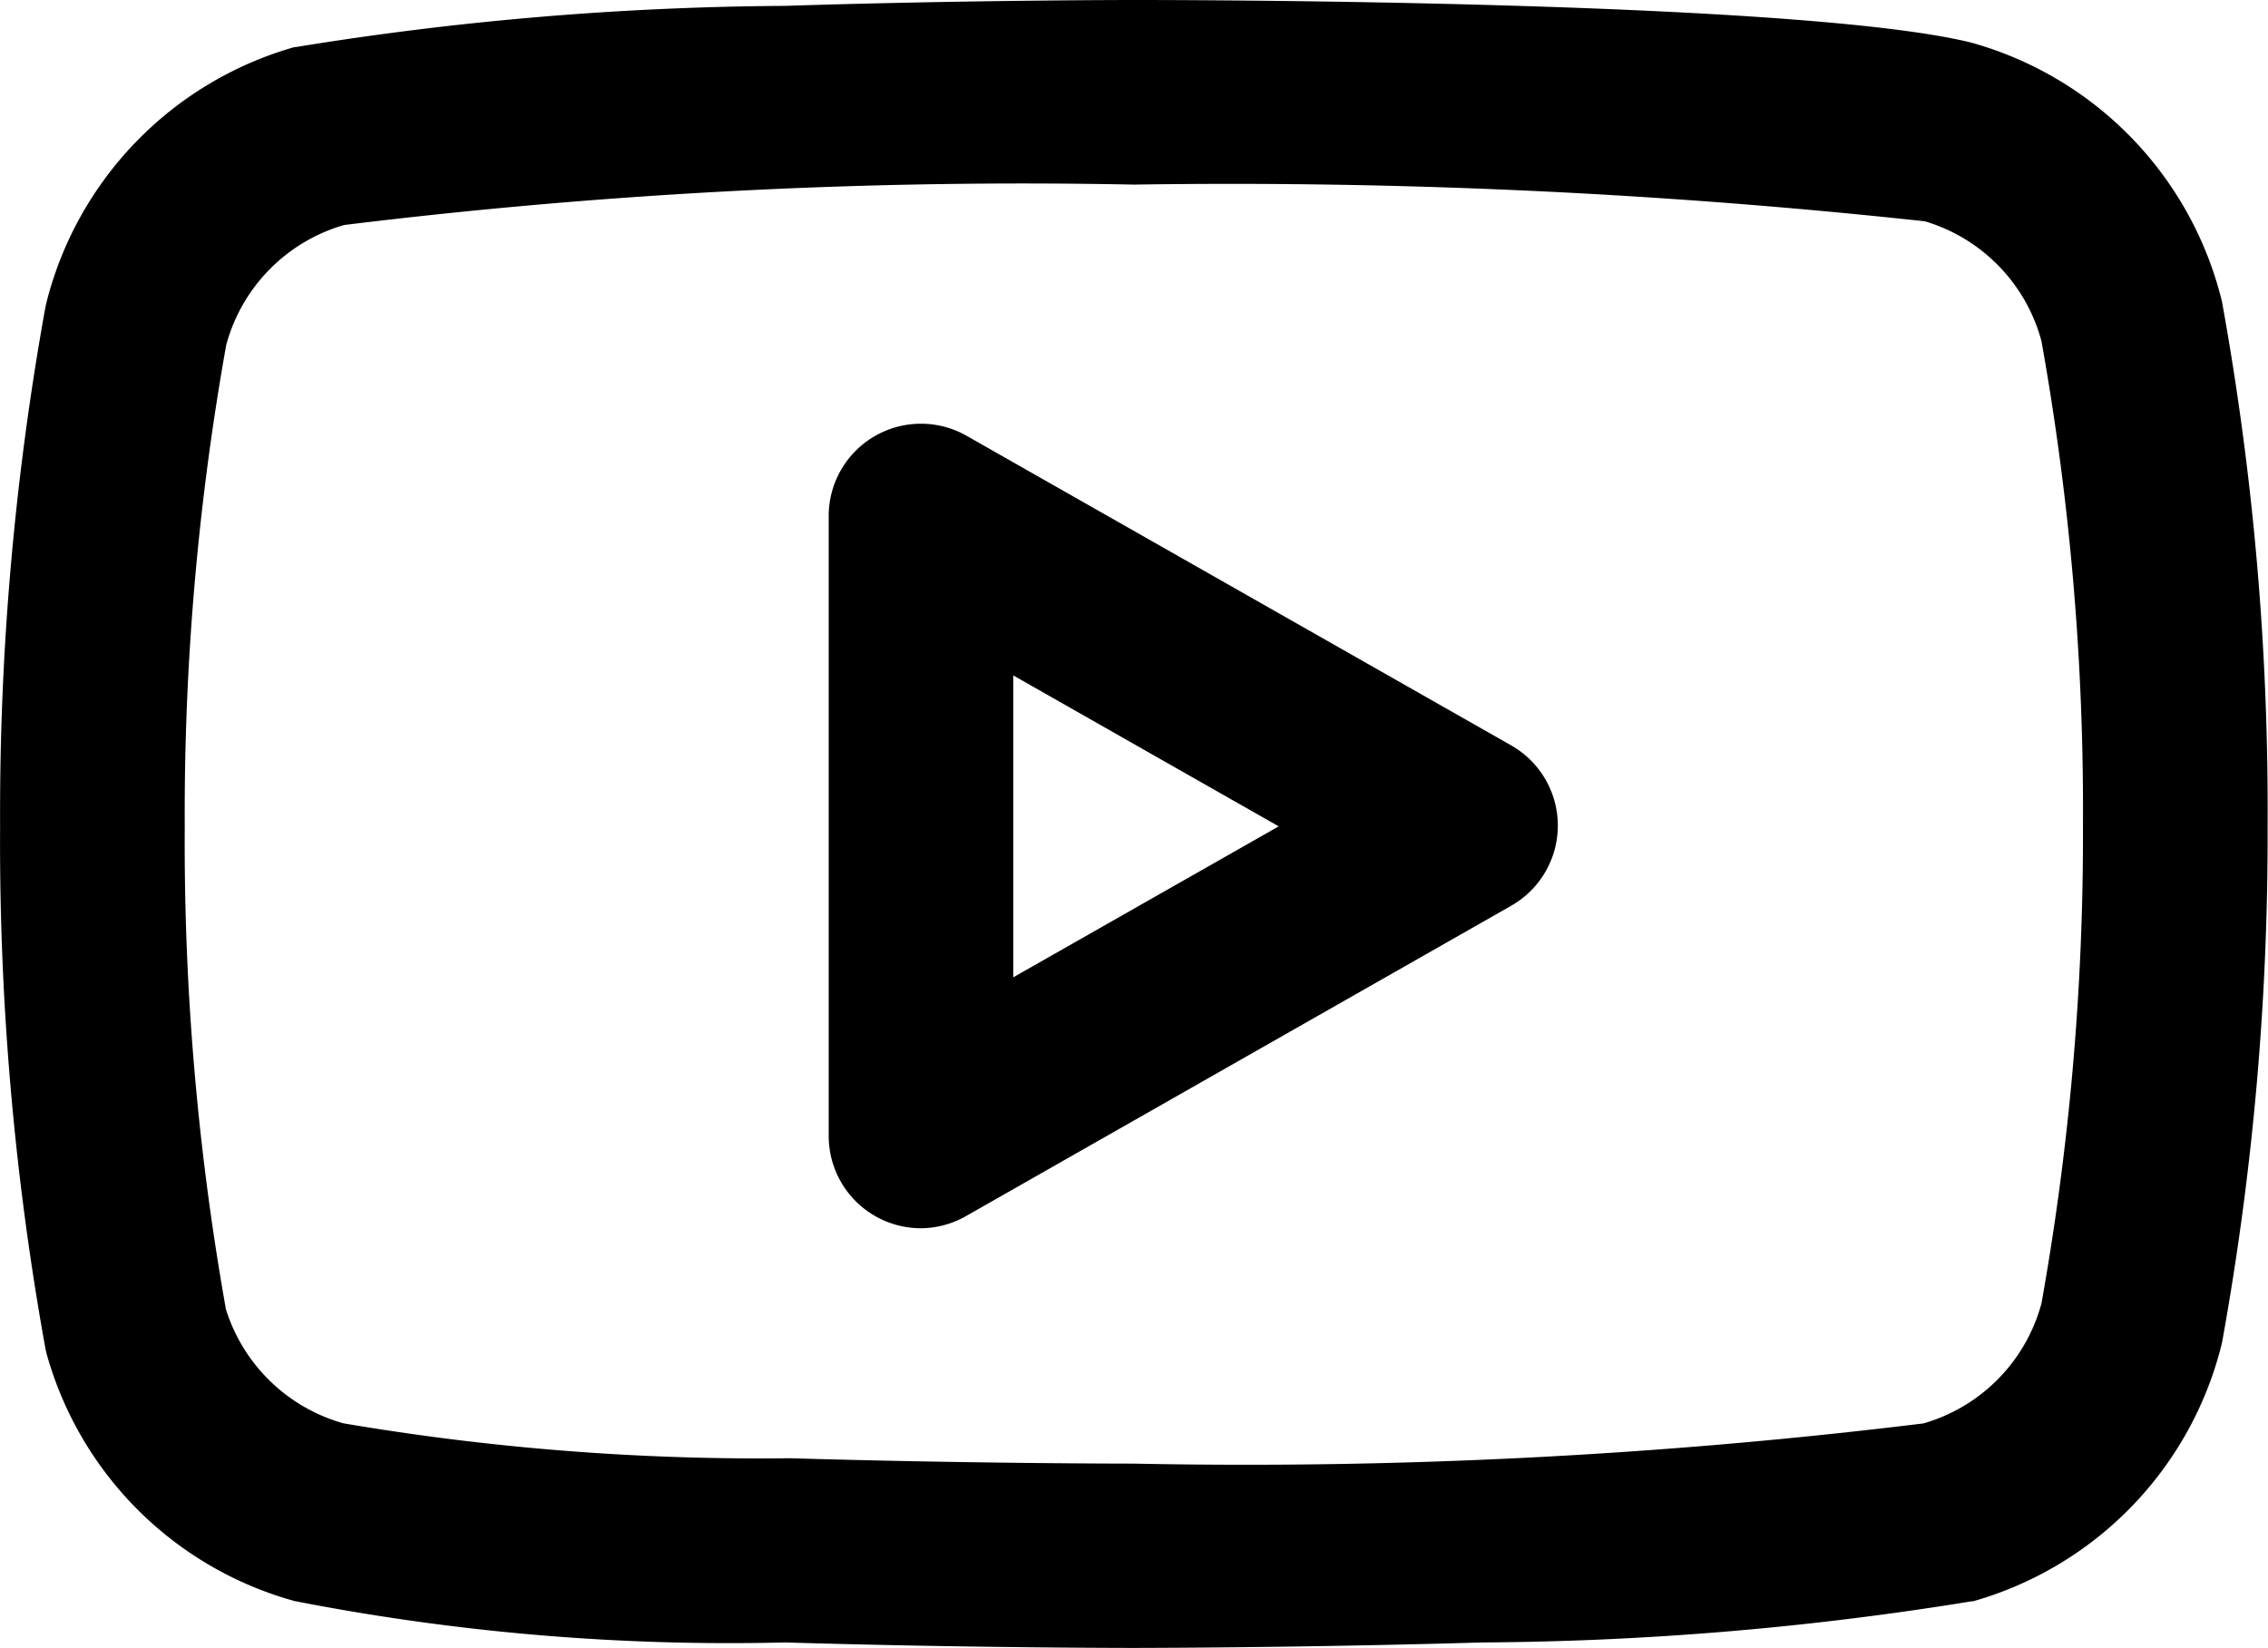 <svg xmlns="http://www.w3.org/2000/svg" width="23.178" height="16.848" viewBox="0 0 23.178 16.848">
  <g id="youtube" transform="translate(1.501 -1.5)">
    <path id="Path_1177" data-name="Path 1177" d="M10.088,1.5c.693,0,6.821.012,8.546.433l.033.009A3.642,3.642,0,0,1,21.2,4.556q.008.031.013.062a29.082,29.082,0,0,1,.46,5.327,29.082,29.082,0,0,1-.46,5.247q-.006.031-.013.062a3.642,3.642,0,0,1-2.536,2.614l-.013,0a32.176,32.176,0,0,1-5,.421c-1.865.055-3.548.056-3.565.056s-1.7,0-3.565-.056a23.136,23.136,0,0,1-5-.421H1.517a3.634,3.634,0,0,1-2.536-2.51q-.013-.045-.021-.091A29.08,29.08,0,0,1-1.5,9.943a29.08,29.08,0,0,1,.46-5.286q.006-.031.013-.062A3.642,3.642,0,0,1,1.509,1.981l.013,0a32.176,32.176,0,0,1,5-.421C8.388,1.5,10.072,1.5,10.088,1.5ZM18.17,3.762a65.826,65.826,0,0,0-8.082-.375A56.86,56.86,0,0,0,2.016,3.8,1.751,1.751,0,0,0,.811,5.026,27.193,27.193,0,0,0,.387,9.939s0,.007,0,.011a27.189,27.189,0,0,0,.421,4.934,1.757,1.757,0,0,0,1.2,1.165,25.393,25.393,0,0,0,4.567.357c1.837.055,3.493.055,3.509.055a56.859,56.859,0,0,0,8.072-.411,1.751,1.751,0,0,0,1.206-1.227,27.19,27.19,0,0,0,.424-4.876s0-.006,0-.009a27.189,27.189,0,0,0-.424-4.951A1.751,1.751,0,0,0,18.17,3.762Z" transform="translate(0)"/>
    <path id="Path_1178" data-name="Path 1178" d="M8.193,14.2a.943.943,0,0,1-.943-.943V6.923A.943.943,0,0,1,8.66,6.1l5.564,3.164a.943.943,0,0,1,0,1.64L8.66,14.072A.943.943,0,0,1,8.193,14.2Zm.943-5.651v3.086l2.713-1.543Z" transform="translate(-0.282 -0.145)"/>
  </g>
</svg>
